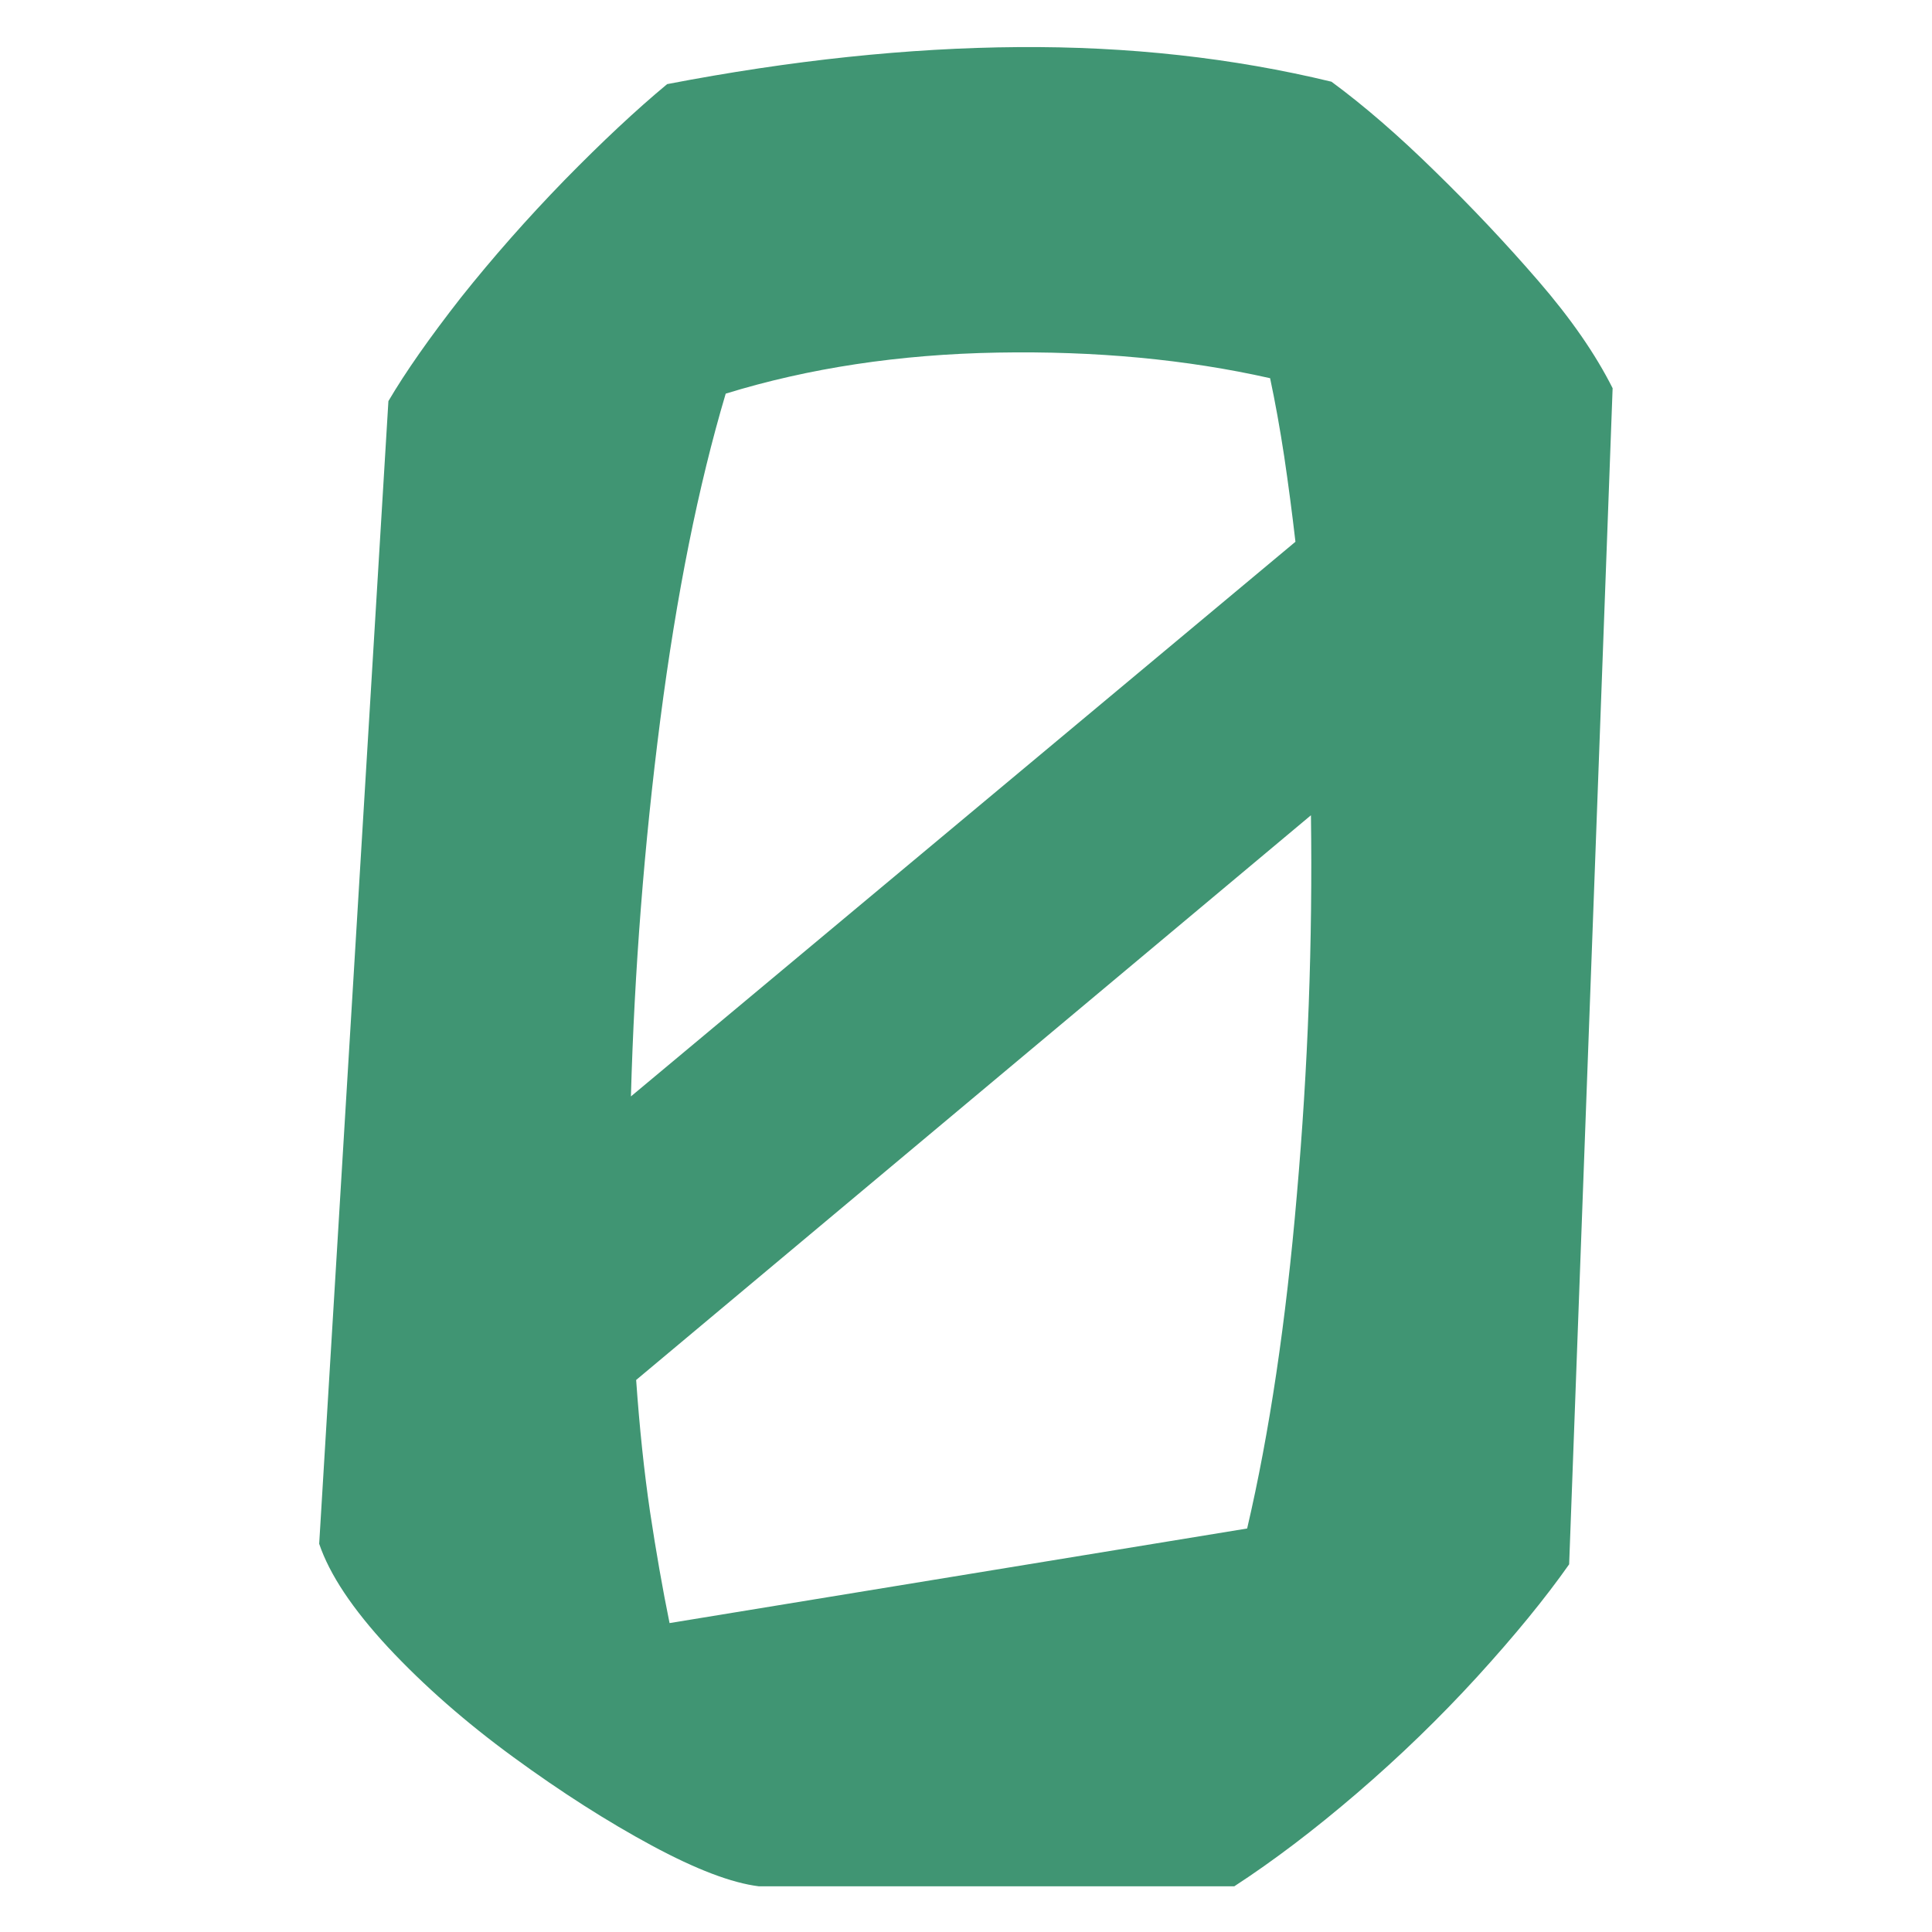 <svg xmlns="http://www.w3.org/2000/svg" fill="none" stroke-linecap="square" stroke-miterlimit="10" viewBox="0 0 96 96"><clipPath id="a"><path d="M0 0h96v96H0z"/></clipPath><g clip-path="url(#a)"><path d="M0 0h96v96H0z"/><path d="M-.47 0h96.94v96H-.47z"/><path fill="#409573" d="M66.16 4.06q2.42 1.78 5.14 4.45 2.73 2.66 5.14 5.45 2.42 2.8 3.69 5.33l-2.16 58.44q-1.78 2.53-4.58 5.6-2.78 3.04-5.96 5.77t-6.1 4.63H37.71q-2.03-.25-5.33-2.03t-6.86-4.38-6.24-5.47q-2.65-2.86-3.42-5.14l3.44-56.78q1.27-2.16 3.6-5.14 2.37-2.98 5.15-5.84 2.8-2.86 5.1-4.77Q42.4 2.4 50.6 2.34t15.56 1.72M63.1 18.79q-6.22-1.4-13.53-1.27t-13.51 2.04q-2.04 6.86-3.25 16.2-1.2 9.33-1.46 18.72l33.02-27.56q-.25-2.16-.56-4.25-.32-2.1-.7-3.88M33.27 80.65l28.7-4.7q1.66-7.11 2.47-16.58.83-9.47.7-18.86L31.61 68.57q.25 3.56.69 6.55.45 2.98.97 5.53"/></g></svg>